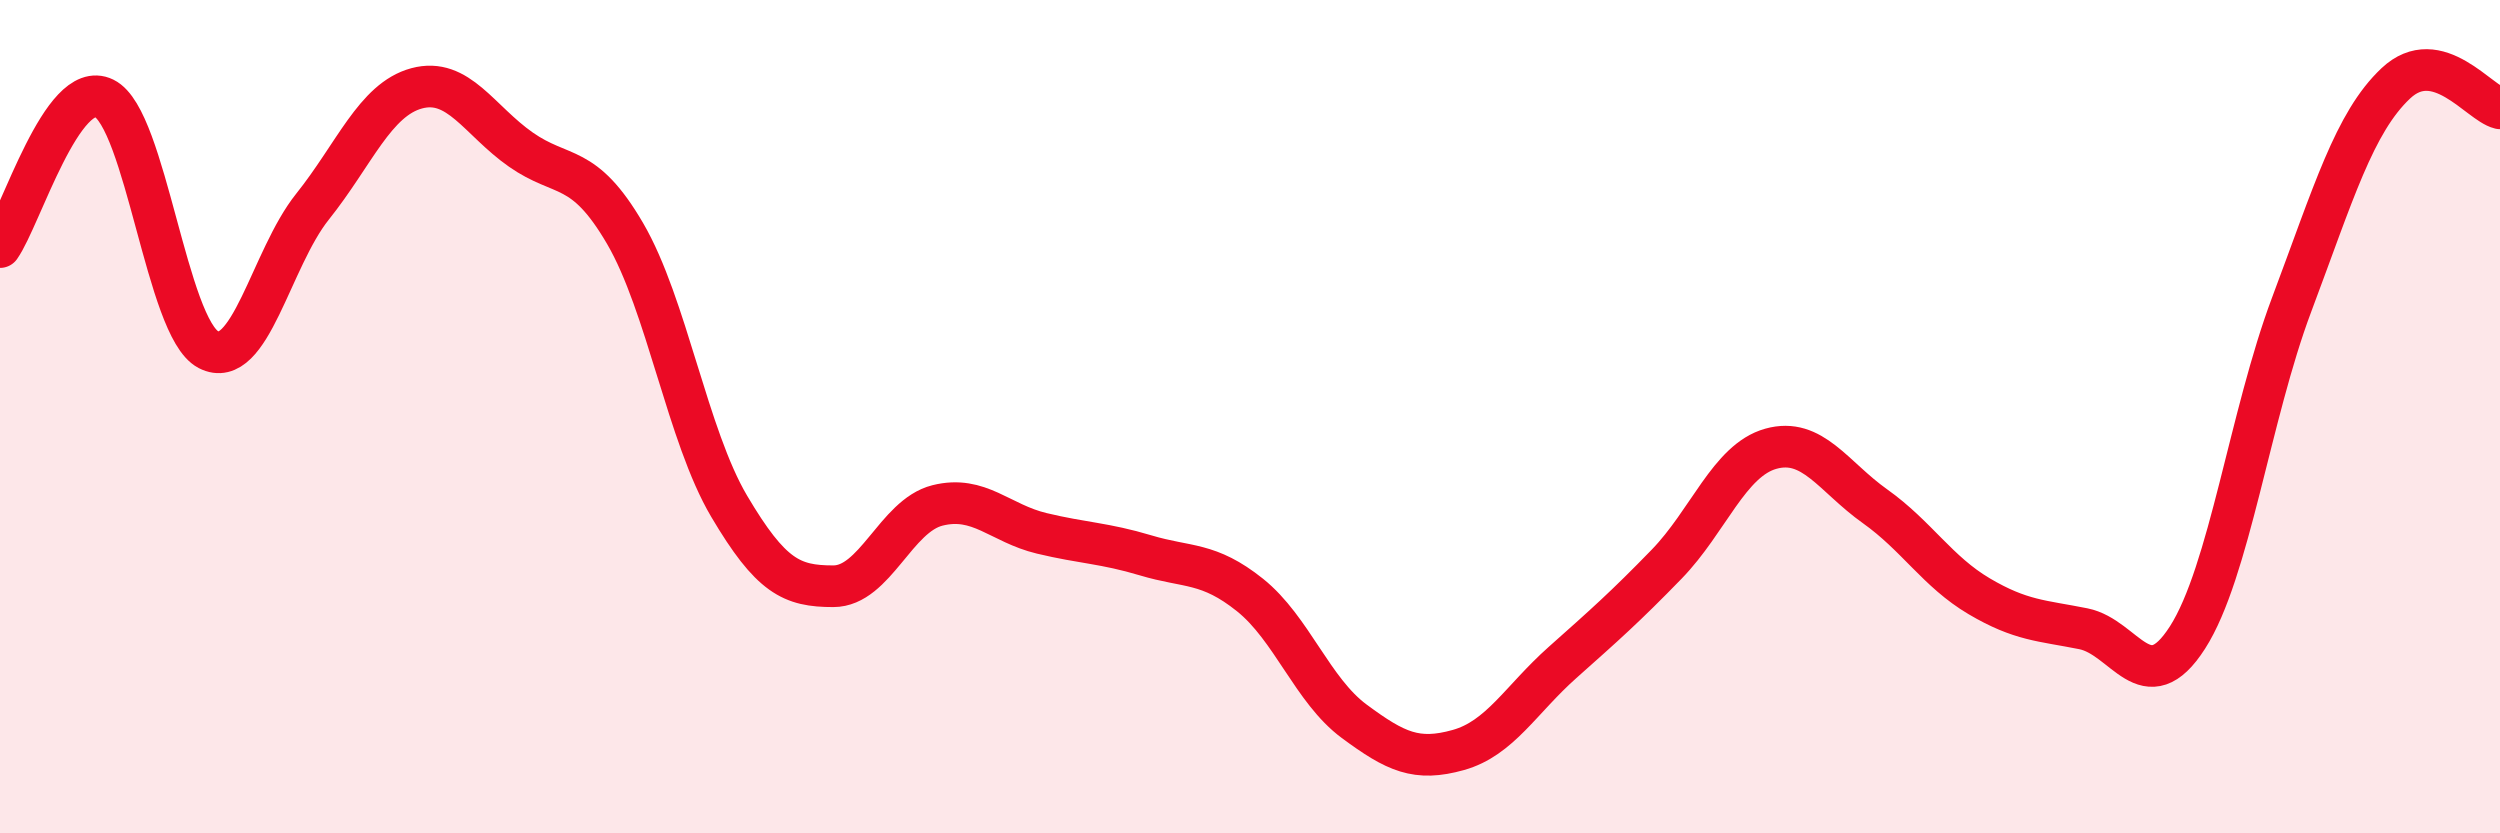 
    <svg width="60" height="20" viewBox="0 0 60 20" xmlns="http://www.w3.org/2000/svg">
      <path
        d="M 0,5.93 C 0.5,5.22 1.5,1.87 2.5,2.36 C 3.5,2.85 4,7.87 5,8.39 C 6,8.91 6.5,6.21 7.5,4.96 C 8.5,3.71 9,2.39 10,2.12 C 11,1.85 11.5,2.89 12.5,3.59 C 13.5,4.29 14,3.89 15,5.6 C 16,7.31 16.5,10.46 17.5,12.15 C 18.5,13.84 19,14.07 20,14.07 C 21,14.07 21.5,12.38 22.5,12.13 C 23.5,11.88 24,12.56 25,12.8 C 26,13.04 26.5,13.03 27.5,13.33 C 28.5,13.63 29,13.48 30,14.28 C 31,15.08 31.5,16.57 32.5,17.31 C 33.5,18.05 34,18.28 35,18 C 36,17.72 36.5,16.79 37.5,15.9 C 38.5,15.01 39,14.57 40,13.54 C 41,12.51 41.5,11.05 42.5,10.77 C 43.5,10.49 44,11.44 45,12.15 C 46,12.86 46.5,13.72 47.5,14.31 C 48.5,14.9 49,14.89 50,15.09 C 51,15.29 51.5,16.86 52.5,15.3 C 53.5,13.74 54,9.97 55,7.31 C 56,4.65 56.5,2.94 57.5,2 C 58.5,1.06 59.5,2.48 60,2.6L60 20L0 20Z"
        fill="#EB0A25"
        opacity="0.1"
        stroke-linecap="round"
        stroke-linejoin="round"
      />
      <path
        d="M 0,5.93 C 0.5,5.22 1.5,1.87 2.5,2.36 C 3.5,2.85 4,7.87 5,8.39 C 6,8.91 6.5,6.21 7.5,4.96 C 8.5,3.71 9,2.39 10,2.12 C 11,1.85 11.5,2.89 12.5,3.59 C 13.5,4.29 14,3.89 15,5.6 C 16,7.31 16.5,10.46 17.5,12.15 C 18.5,13.84 19,14.07 20,14.07 C 21,14.07 21.5,12.38 22.5,12.13 C 23.5,11.88 24,12.56 25,12.8 C 26,13.04 26.5,13.03 27.5,13.33 C 28.5,13.63 29,13.48 30,14.28 C 31,15.08 31.5,16.57 32.5,17.31 C 33.5,18.05 34,18.28 35,18 C 36,17.72 36.5,16.79 37.5,15.9 C 38.5,15.01 39,14.57 40,13.54 C 41,12.51 41.5,11.05 42.5,10.77 C 43.5,10.49 44,11.44 45,12.15 C 46,12.86 46.5,13.72 47.5,14.31 C 48.5,14.9 49,14.89 50,15.09 C 51,15.29 51.5,16.86 52.5,15.3 C 53.5,13.74 54,9.97 55,7.31 C 56,4.65 56.5,2.94 57.5,2 C 58.5,1.06 59.5,2.48 60,2.6"
        stroke="#EB0A25"
        stroke-width="1"
        fill="none"
        stroke-linecap="round"
        stroke-linejoin="round"
      />
    </svg>
  